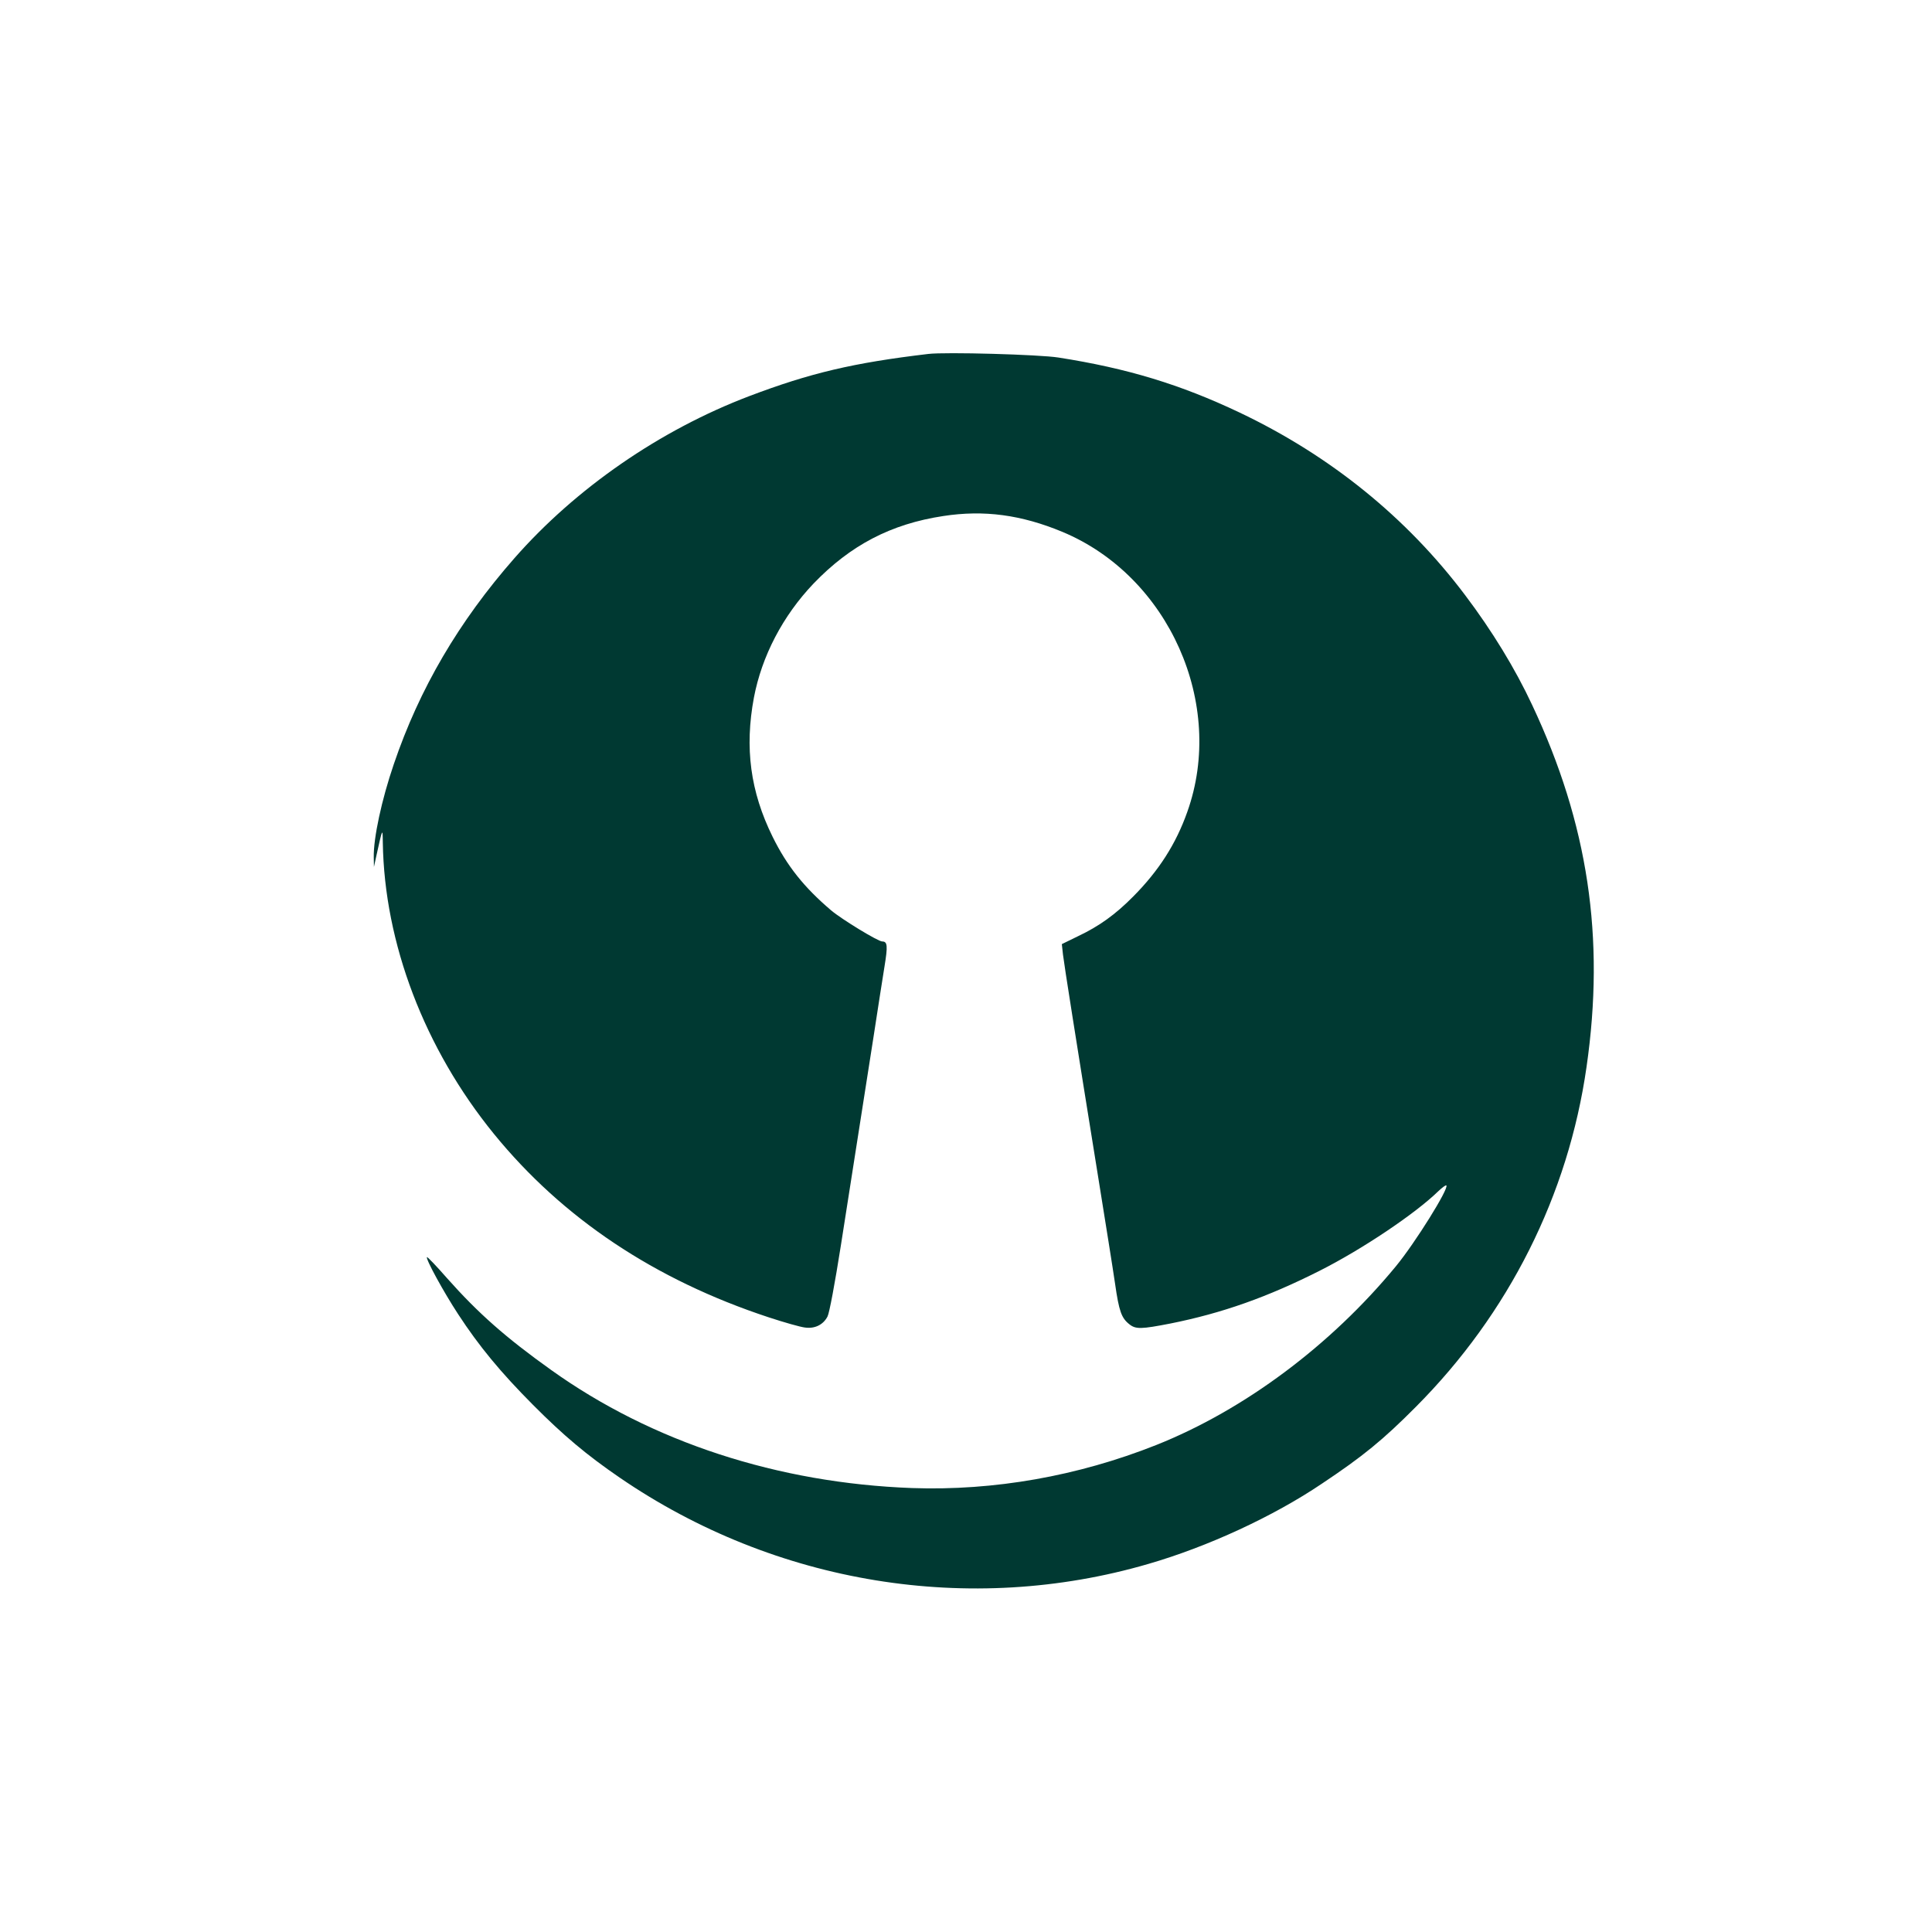 <?xml version="1.0" standalone="no"?>
<!DOCTYPE svg PUBLIC "-//W3C//DTD SVG 20010904//EN"
 "http://www.w3.org/TR/2001/REC-SVG-20010904/DTD/svg10.dtd">
<svg version="1.0" xmlns="http://www.w3.org/2000/svg"
 width="1024pt" height="1024pt" viewBox="0 0 1024 1024"
 preserveAspectRatio="xMidYMid meet">

<g transform="translate(0,1024) scale(0.1,-0.1)"
fill="#003932" stroke="none">
<path d="M4920 8364 c-397 -47 -626 -101 -950 -224 -473 -180 -918 -488 -1243
-858 -295 -336 -504 -692 -640 -1093 -64 -187 -108 -391 -106 -493 l1 -51 13
60 c33 149 33 148 34 70 8 -534 221 -1093 589 -1545 364 -447 852 -773 1456
-972 82 -27 167 -51 191 -54 53 -8 98 14 121 58 10 19 39 175 71 378 54 346
97 619 173 1105 22 143 48 311 58 372 18 110 16 133 -12 133 -22 0 -214 117
-271 165 -143 122 -233 234 -310 390 -118 239 -149 471 -99 738 42 220 153
433 316 604 195 203 410 316 688 358 215 33 412 7 631 -84 564 -235 866 -913
662 -1484 -60 -170 -151 -312 -287 -449 -94 -95 -180 -157 -292 -210 l-86 -42
6 -55 c7 -58 66 -432 186 -1176 38 -236 79 -492 90 -568 21 -147 34 -183 76
-216 34 -27 63 -26 217 4 275 55 515 140 792 280 226 114 507 303 628 421 21
20 40 34 43 31 15 -15 -165 -304 -267 -428 -345 -419 -804 -762 -1271 -948
-416 -165 -859 -243 -1293 -228 -712 26 -1380 244 -1914 626 -241 172 -386
300 -553 488 -55 63 -102 112 -105 110 -8 -9 89 -186 165 -302 111 -170 224
-307 397 -481 161 -162 286 -267 460 -386 825 -565 1856 -733 2802 -457 314
91 661 251 919 425 219 146 324 232 499 408 492 494 807 1122 904 1801 99 686
8 1289 -288 1918 -90 193 -213 394 -355 582 -310 412 -715 740 -1197 969 -312
148 -594 234 -959 291 -100 16 -599 30 -690 19z"/>
</g>
</svg>
